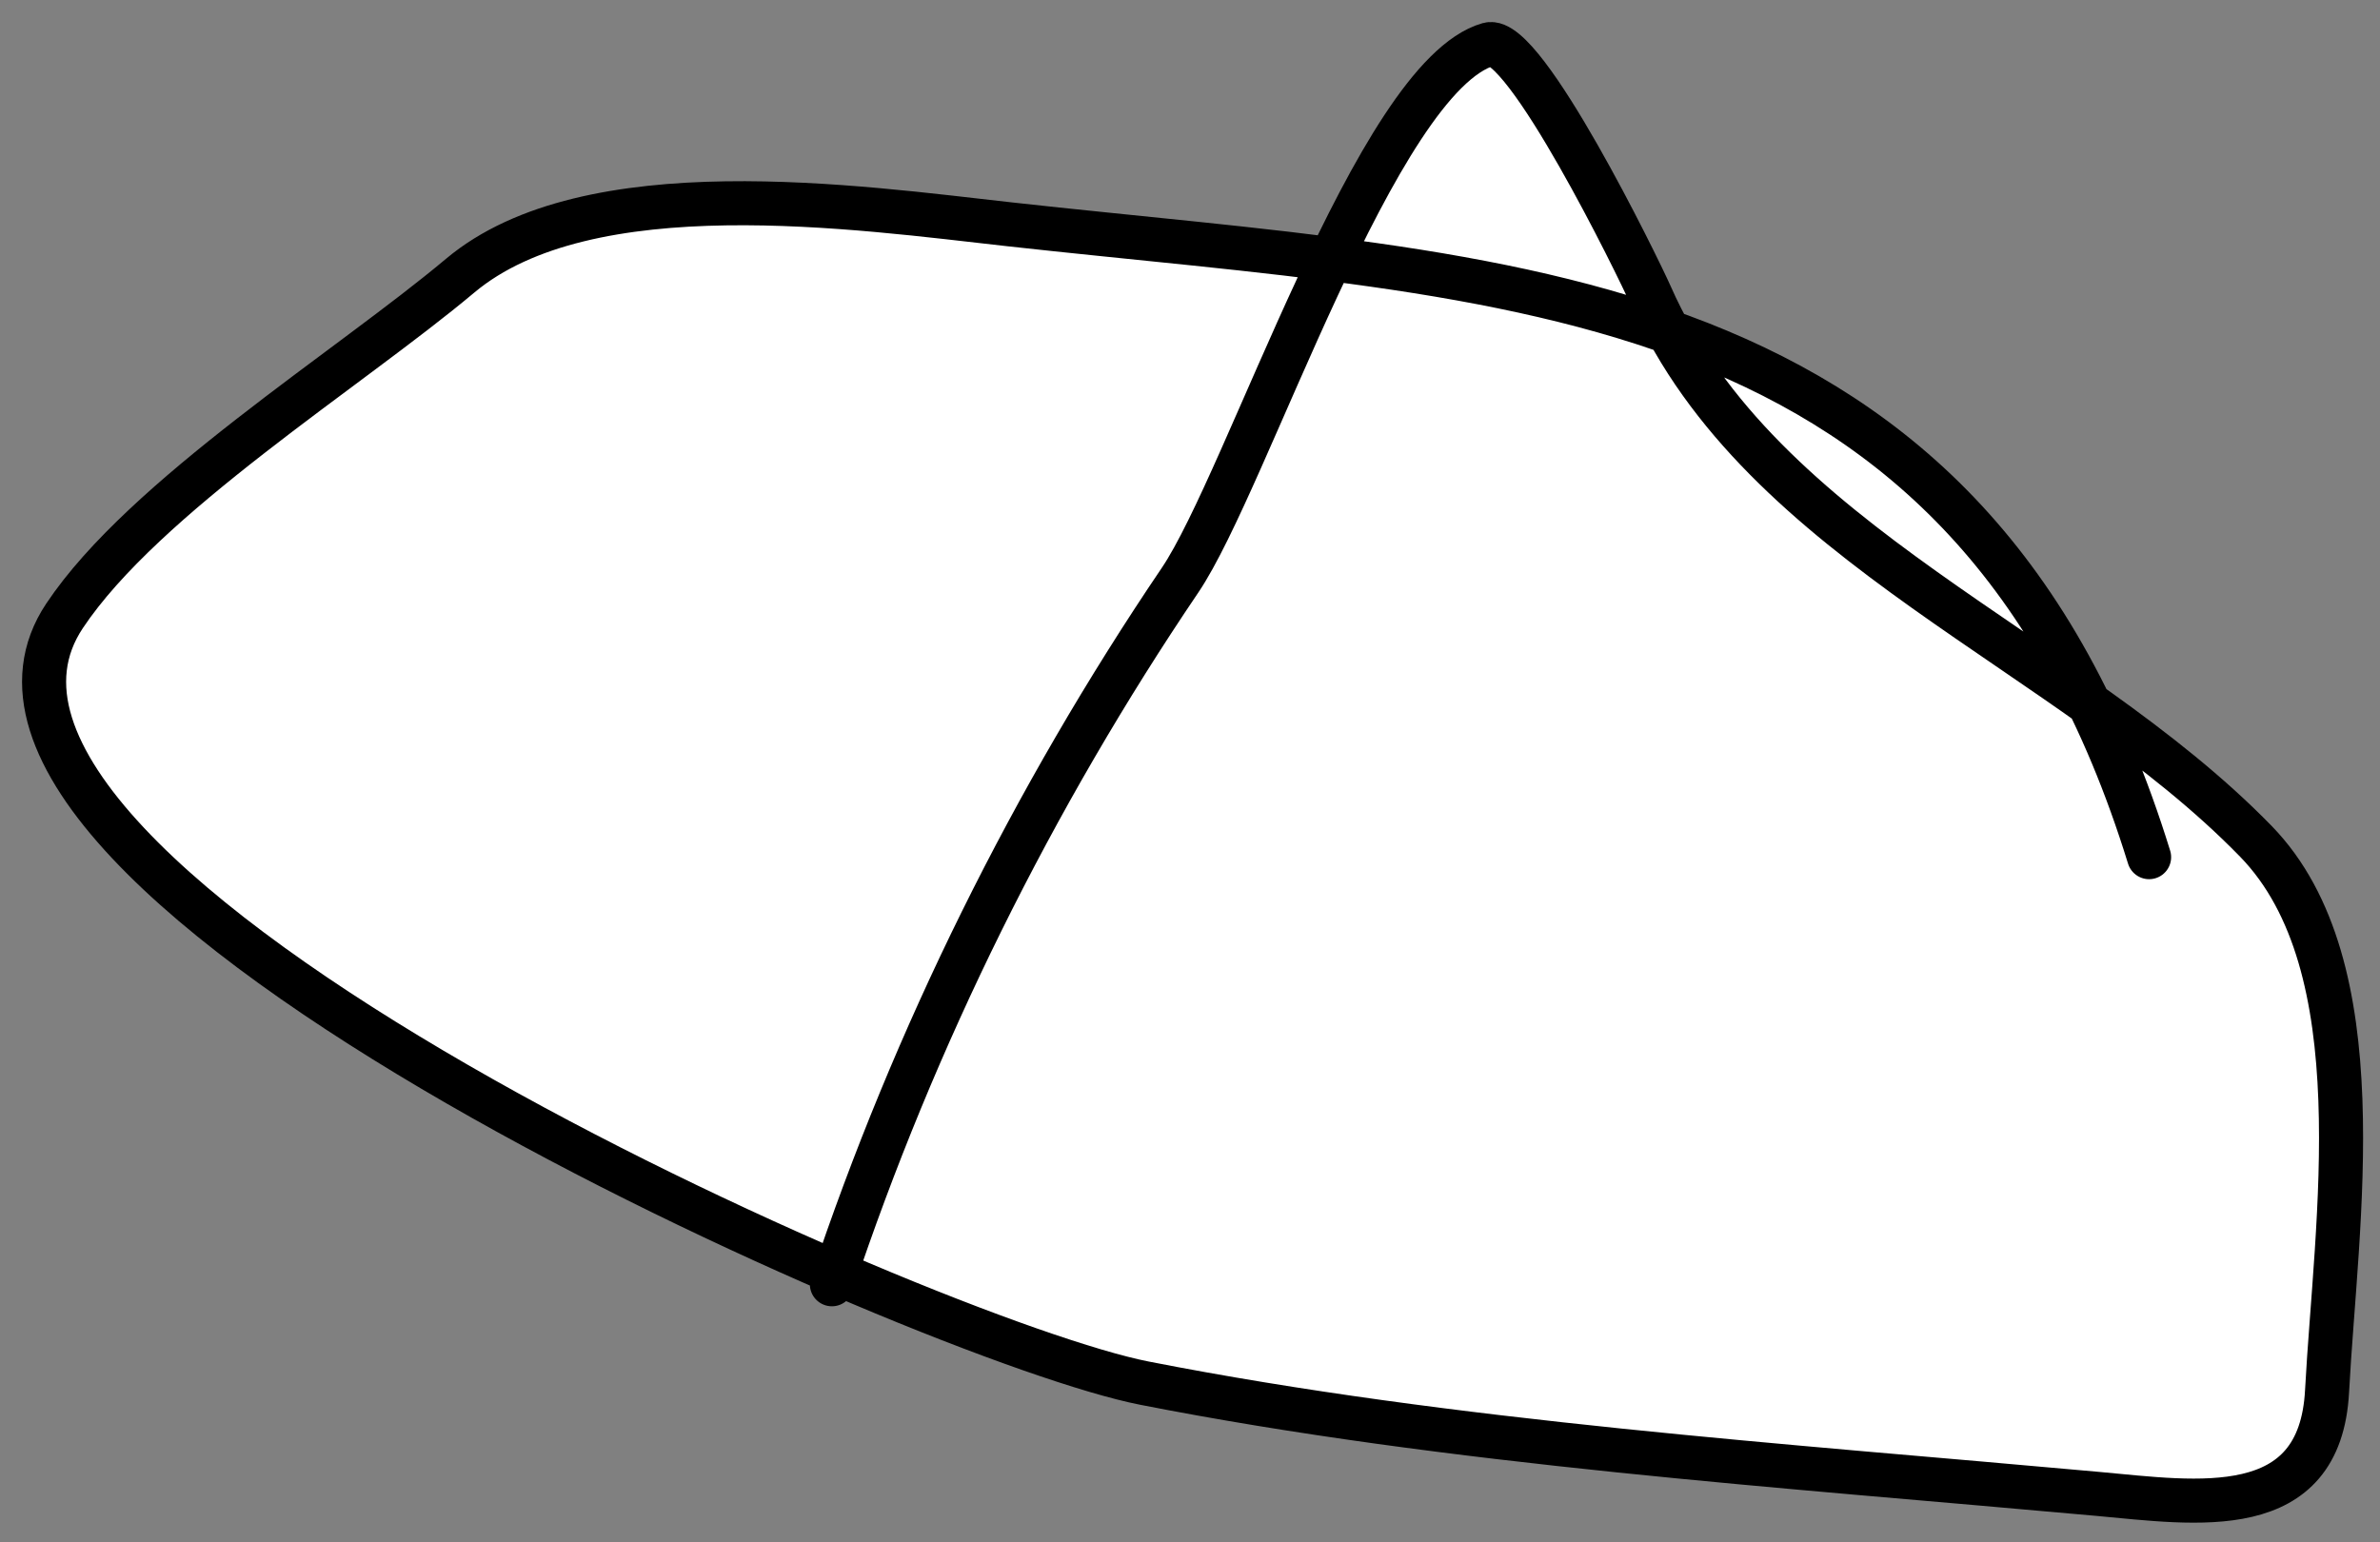 <?xml version="1.0" encoding="UTF-8"?> <svg xmlns="http://www.w3.org/2000/svg" width="54" height="35" viewBox="0 0 54 35" fill="none"><rect x="0" y="0" width="54" height="35" fill="#808080" stroke="none"/> <path d="M37.859 7.529C41.826 8.929 45.148 11.357 47.401 15.971C48.765 16.939 50.07 17.947 51.184 19.092C53.941 21.925 53.001 27.739 52.799 31.567C52.642 34.562 49.855 34.106 47.594 33.9C40.517 33.257 32.945 32.756 25.965 31.387C24.673 31.134 22.046 30.212 18.963 28.882C10.462 25.213 -1.509 18.435 1.464 13.976C3.268 11.269 7.92 8.373 10.438 6.258C13.345 3.816 19.451 4.706 22.913 5.091C25.405 5.368 27.85 5.579 30.192 5.879C31.351 3.464 32.603 1.342 33.773 1.007C34.585 0.775 37.167 6.06 37.453 6.706C37.577 6.988 37.713 7.262 37.859 7.529Z" fill="white"></path> <path d="M48.761 19.451C44.684 6.251 34.283 6.354 22.913 5.091C19.451 4.706 13.345 3.816 10.438 6.258C7.92 8.373 3.268 11.269 1.464 13.976C-2.587 20.052 21.112 30.436 25.965 31.387C32.945 32.756 40.517 33.257 47.594 33.9C49.855 34.106 52.642 34.562 52.799 31.567C53.001 27.739 53.941 21.925 51.184 19.092C46.95 14.74 39.951 12.361 37.453 6.706C37.167 6.06 34.585 0.775 33.773 1.007C31.23 1.734 28.302 10.909 26.773 13.168C23.438 18.094 20.739 23.549 18.875 29.143" stroke="black" stroke-linecap="round"></path> </svg> 